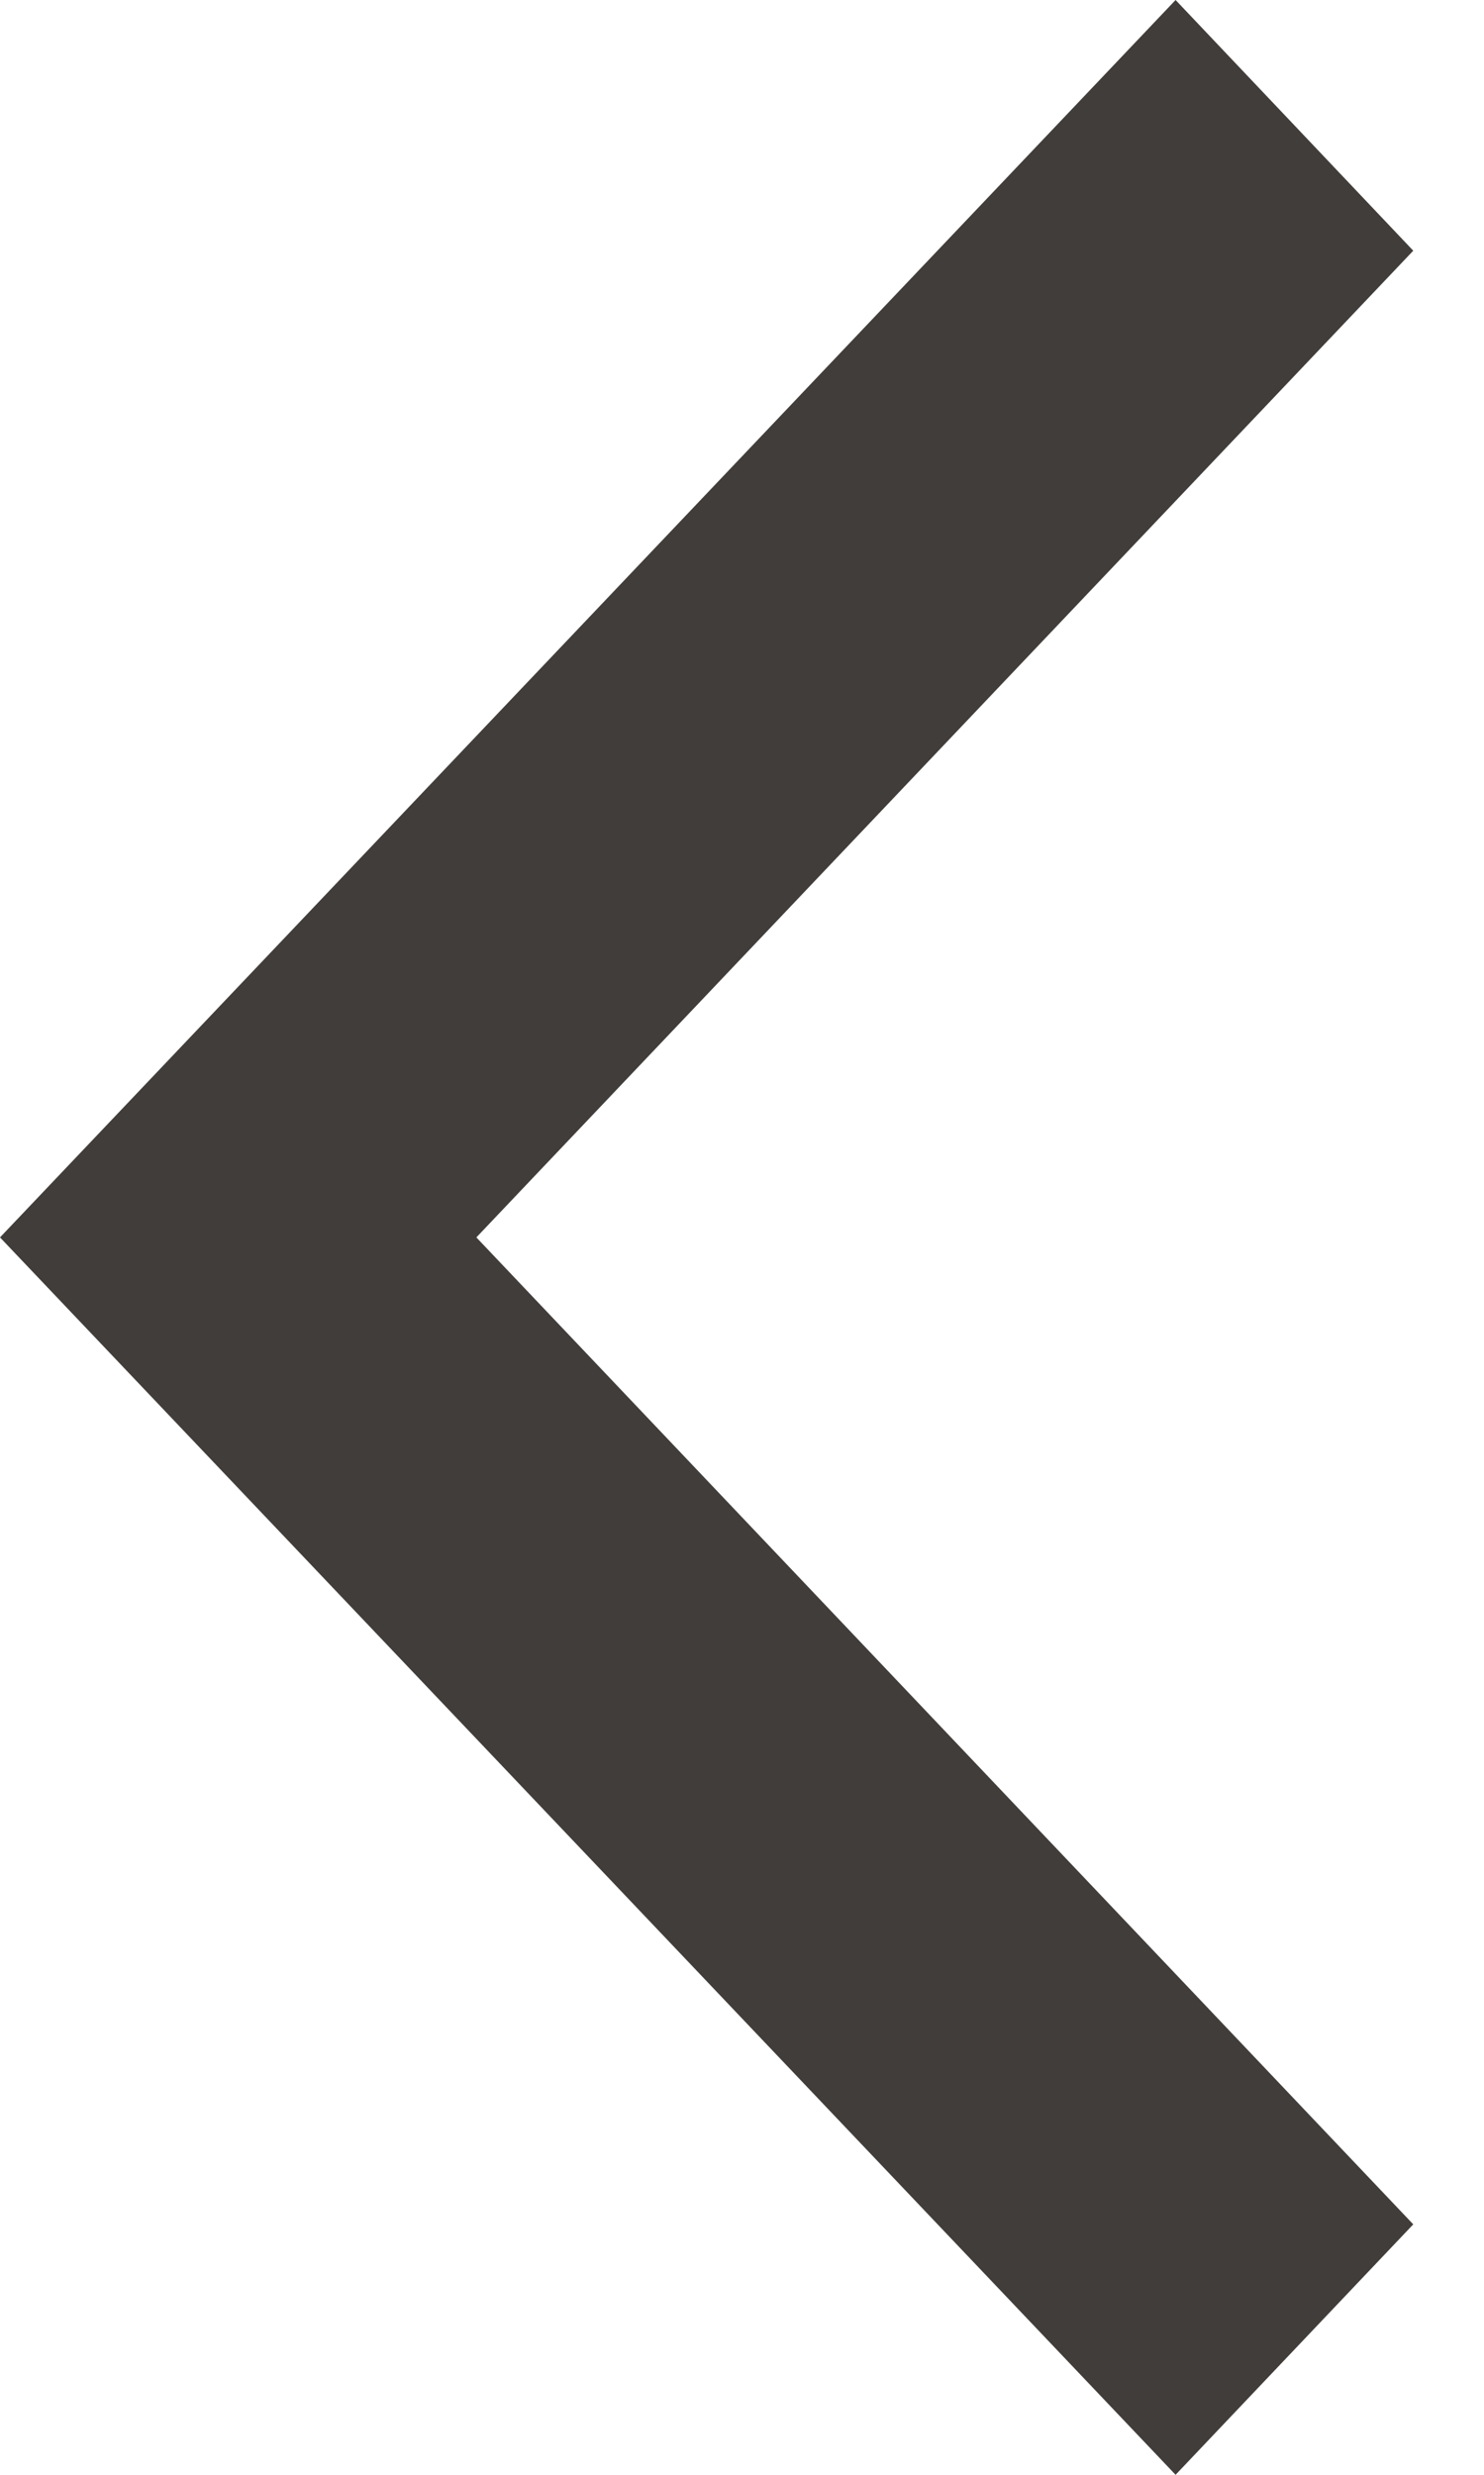 <?xml version="1.0" encoding="UTF-8"?>
<svg width="6px" height="10px" viewBox="0 0 6 10" version="1.1" xmlns="http://www.w3.org/2000/svg" xmlns:xlink="http://www.w3.org/1999/xlink">
    <title>Path</title>
    <g id="Webdesign" stroke="none" stroke-width="1" fill="none" fill-rule="evenodd">
        <g id="05_beeksma_design_assortiment_gebak" transform="translate(-177, -151)" fill="#413D3A" fill-rule="nonzero">
            <g id="terug-CTA" transform="translate(177, 147)">
                <polygon id="Path" points="5.714 5.013 4.753 4 0 9 0 9 0 9 4.753 14 5.714 12.988 1.926 9"></polygon>
            </g>
        </g>
    </g>
</svg>